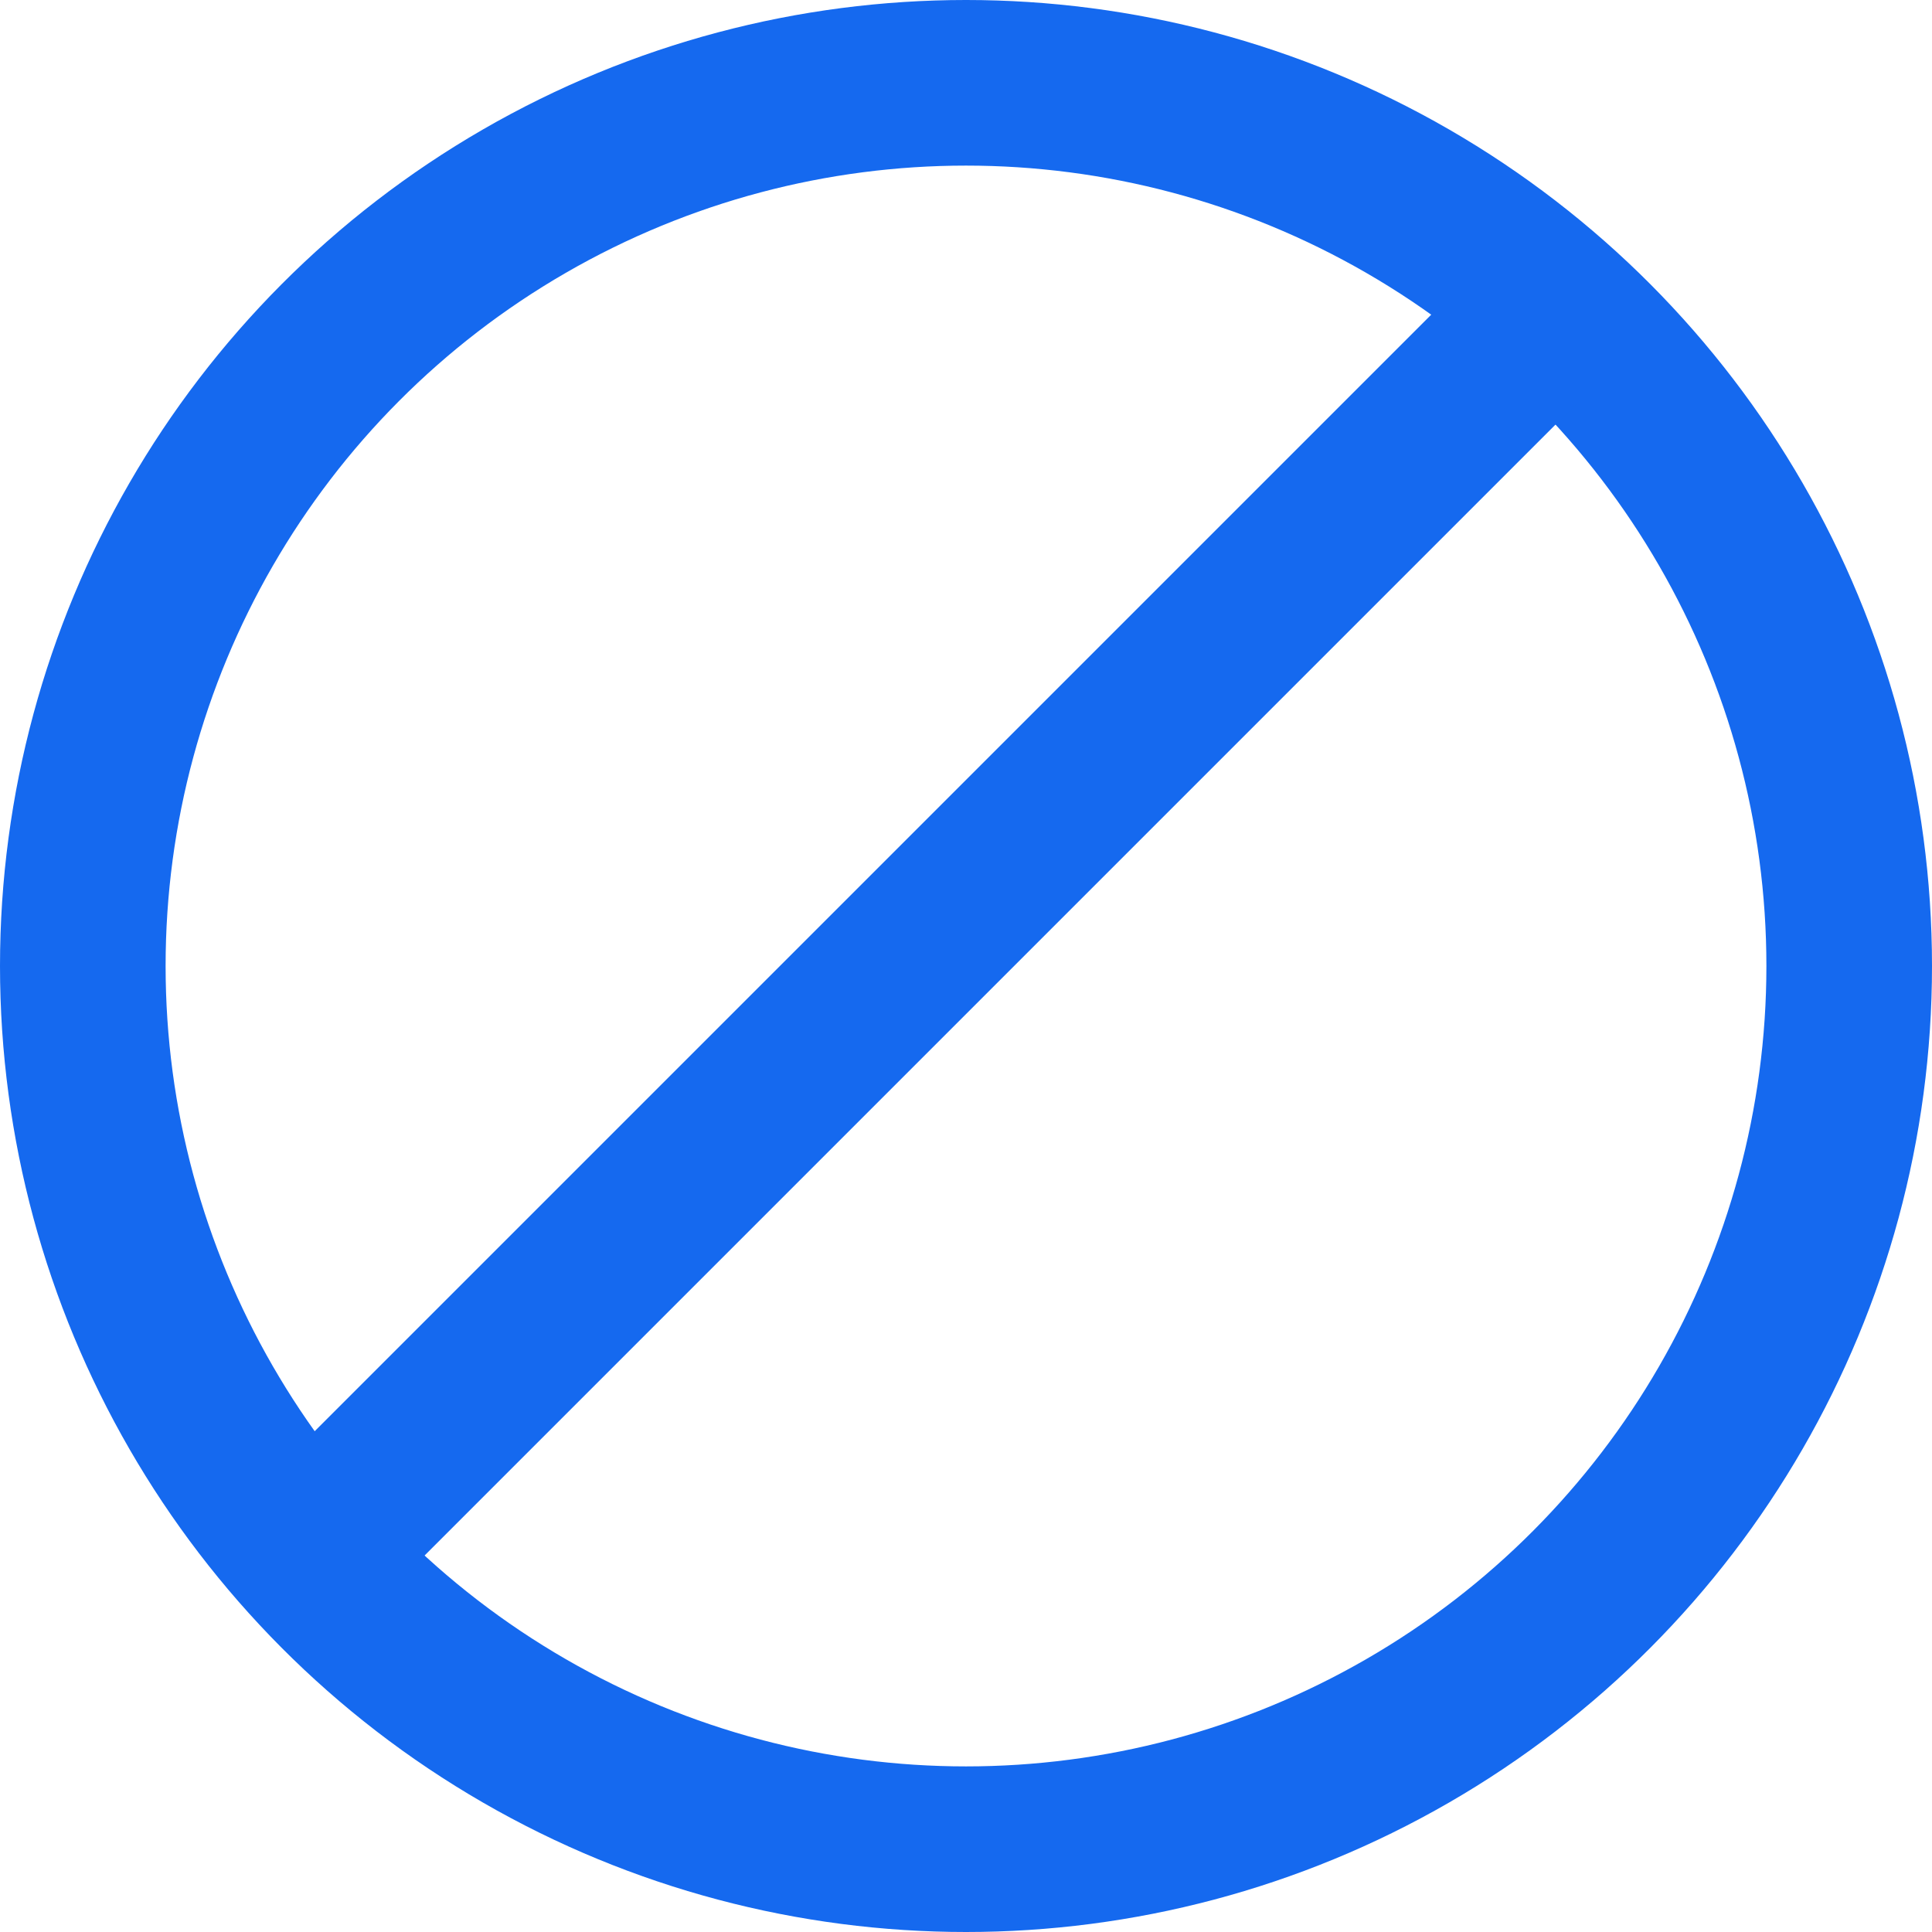 <svg width="14" height="14" viewBox="0 0 14 14" fill="none" xmlns="http://www.w3.org/2000/svg">
<circle cx="7" cy="7" r="6.4" stroke="#1569EF" stroke-width="1.2"/>
<path d="M2.5 11L11 2.5" stroke="#1569EF" stroke-width="1.2"/>
</svg>
